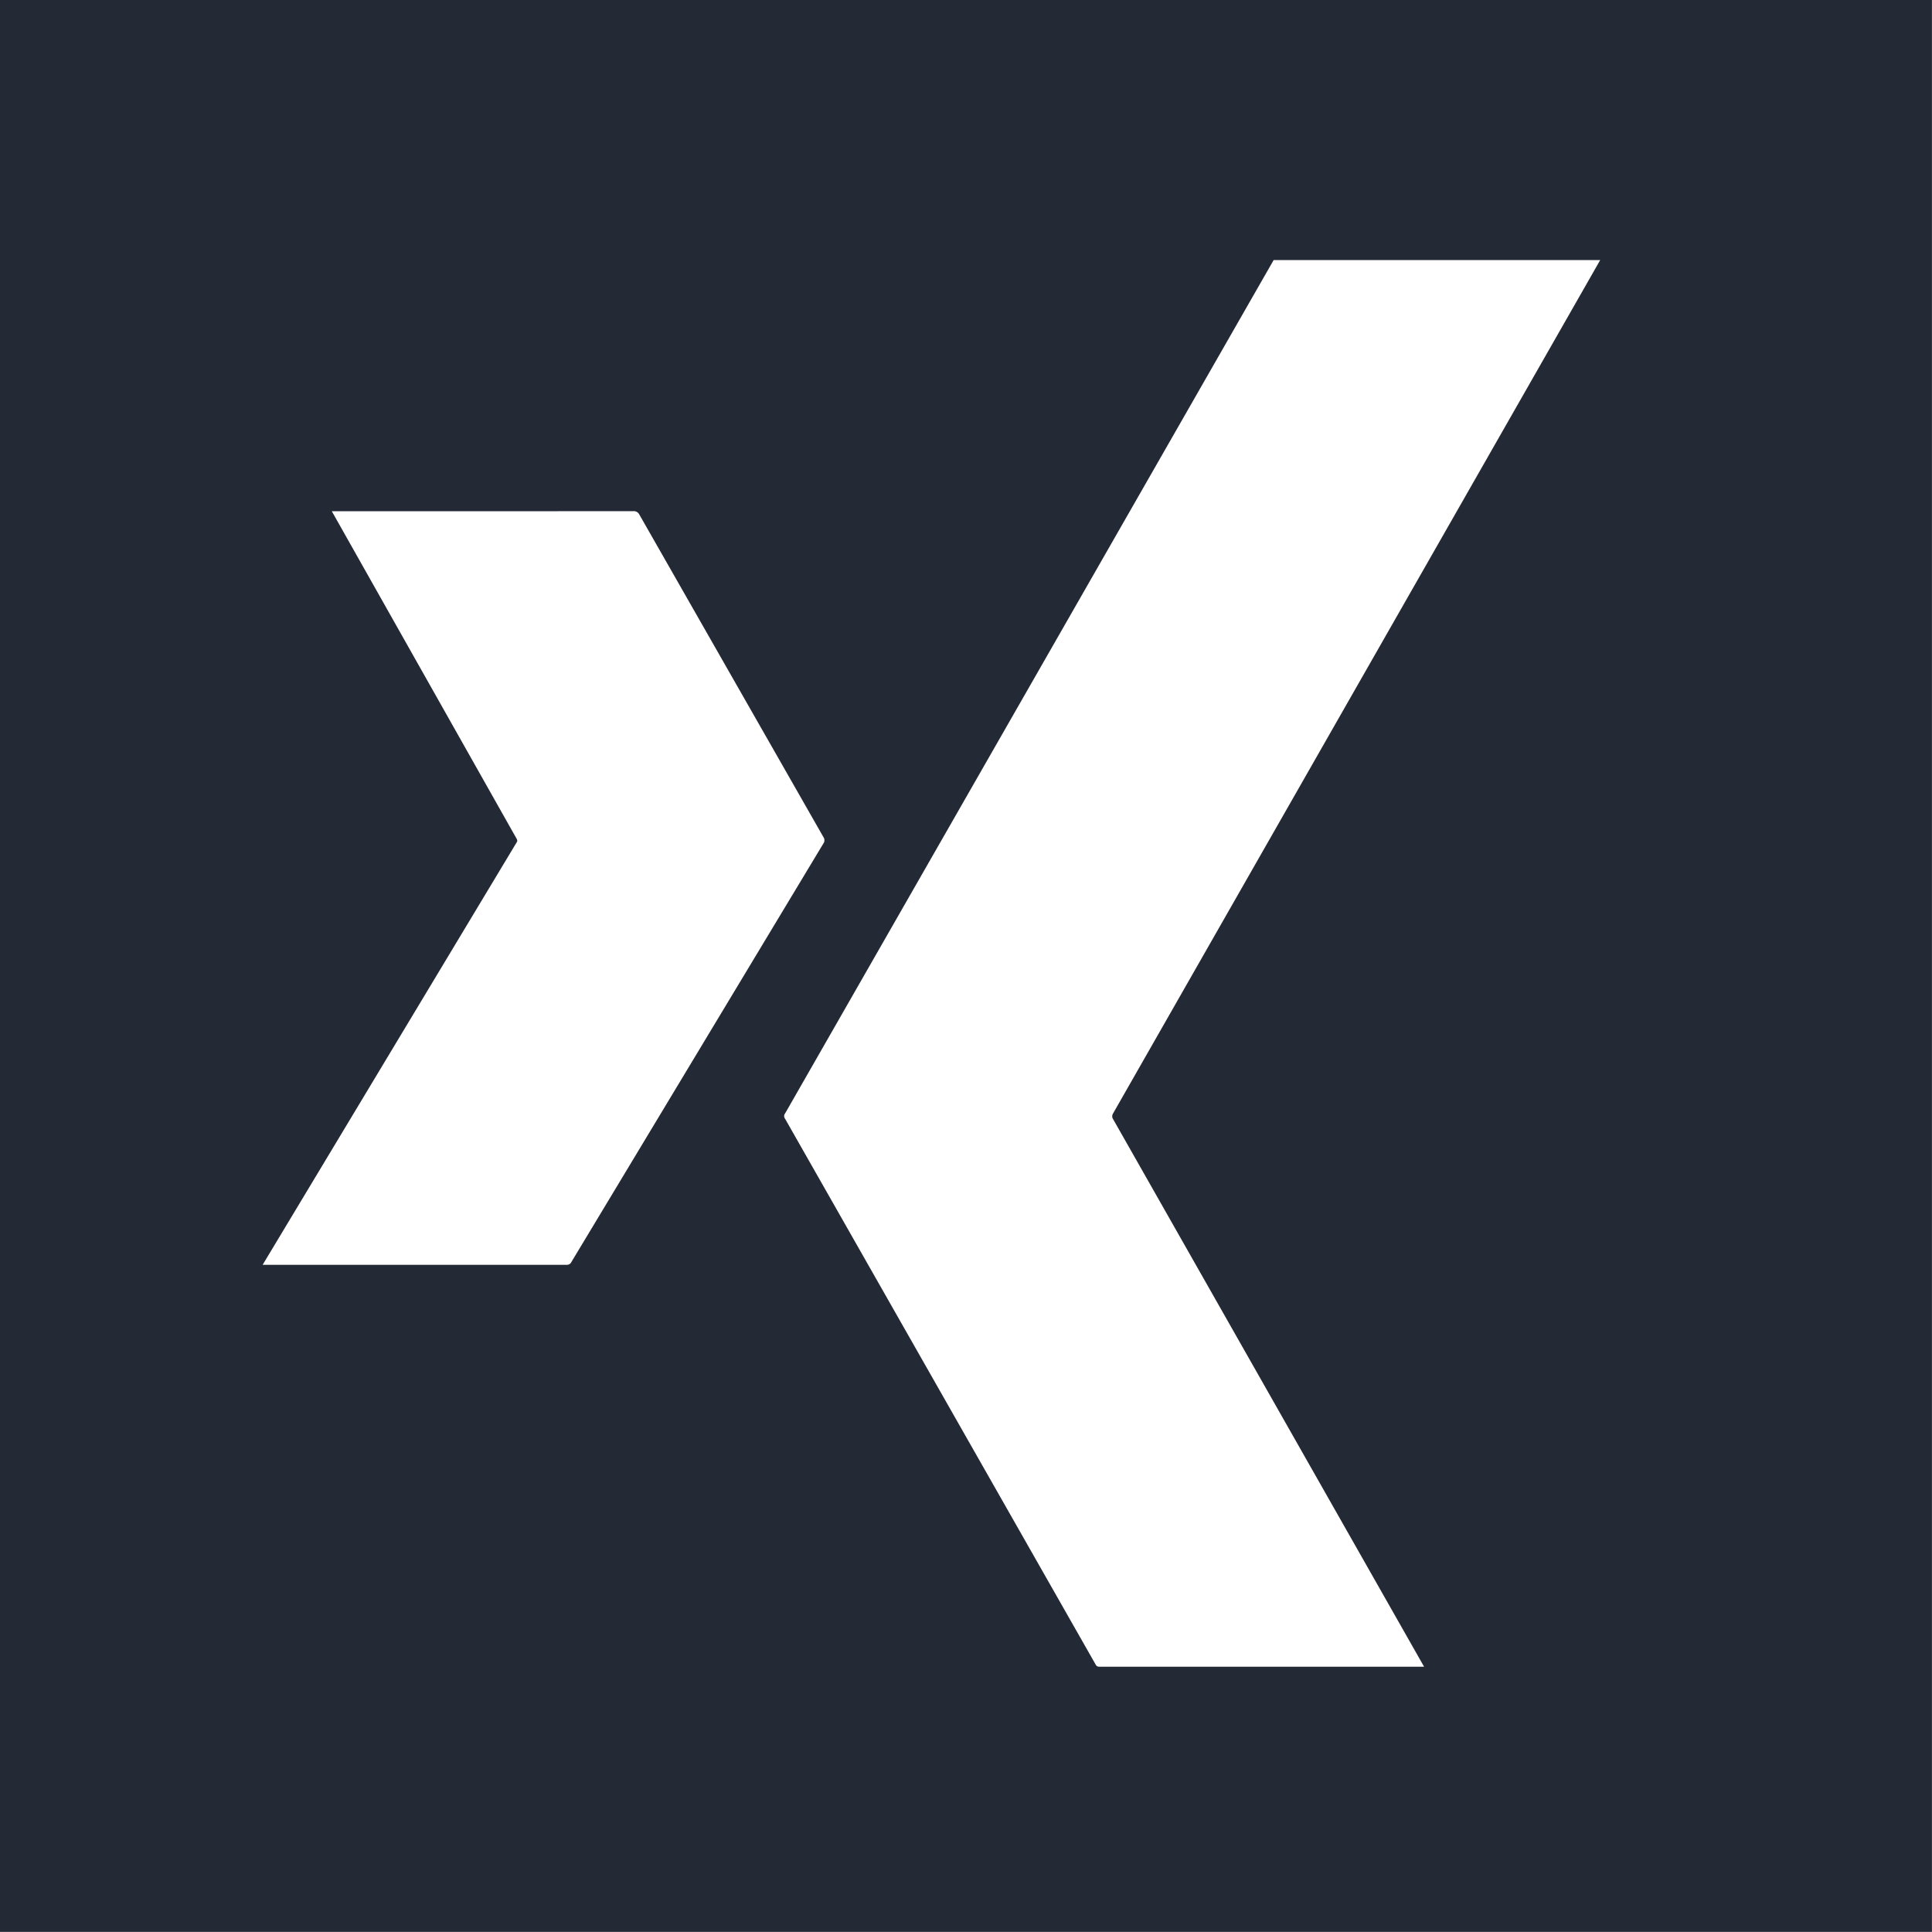 <svg xmlns="http://www.w3.org/2000/svg" width="40.001" height="40.002" viewBox="0 0 40.001 40.002">
  <path id="xing" d="M40,40H0V0H40V40ZM26.37,5.386,16.255,23.054a.088.088,0,0,0,0,.111l6.43,11.3c.026.045.052.045.1.045h6.7L23.035,23.153a.113.113,0,0,1,.006-.091L33.131,5.386Zm-19.5,5.2L10.7,17.373a.073.073,0,0,1,.007.052L5.438,26.188h6.293a.1.1,0,0,0,.1-.059l5.233-8.691a.165.165,0,0,0,0-.078l-3.829-6.709a.128.128,0,0,0-.131-.066Z" transform="translate(0 -0.001)" fill="#242a35"/>
</svg>
